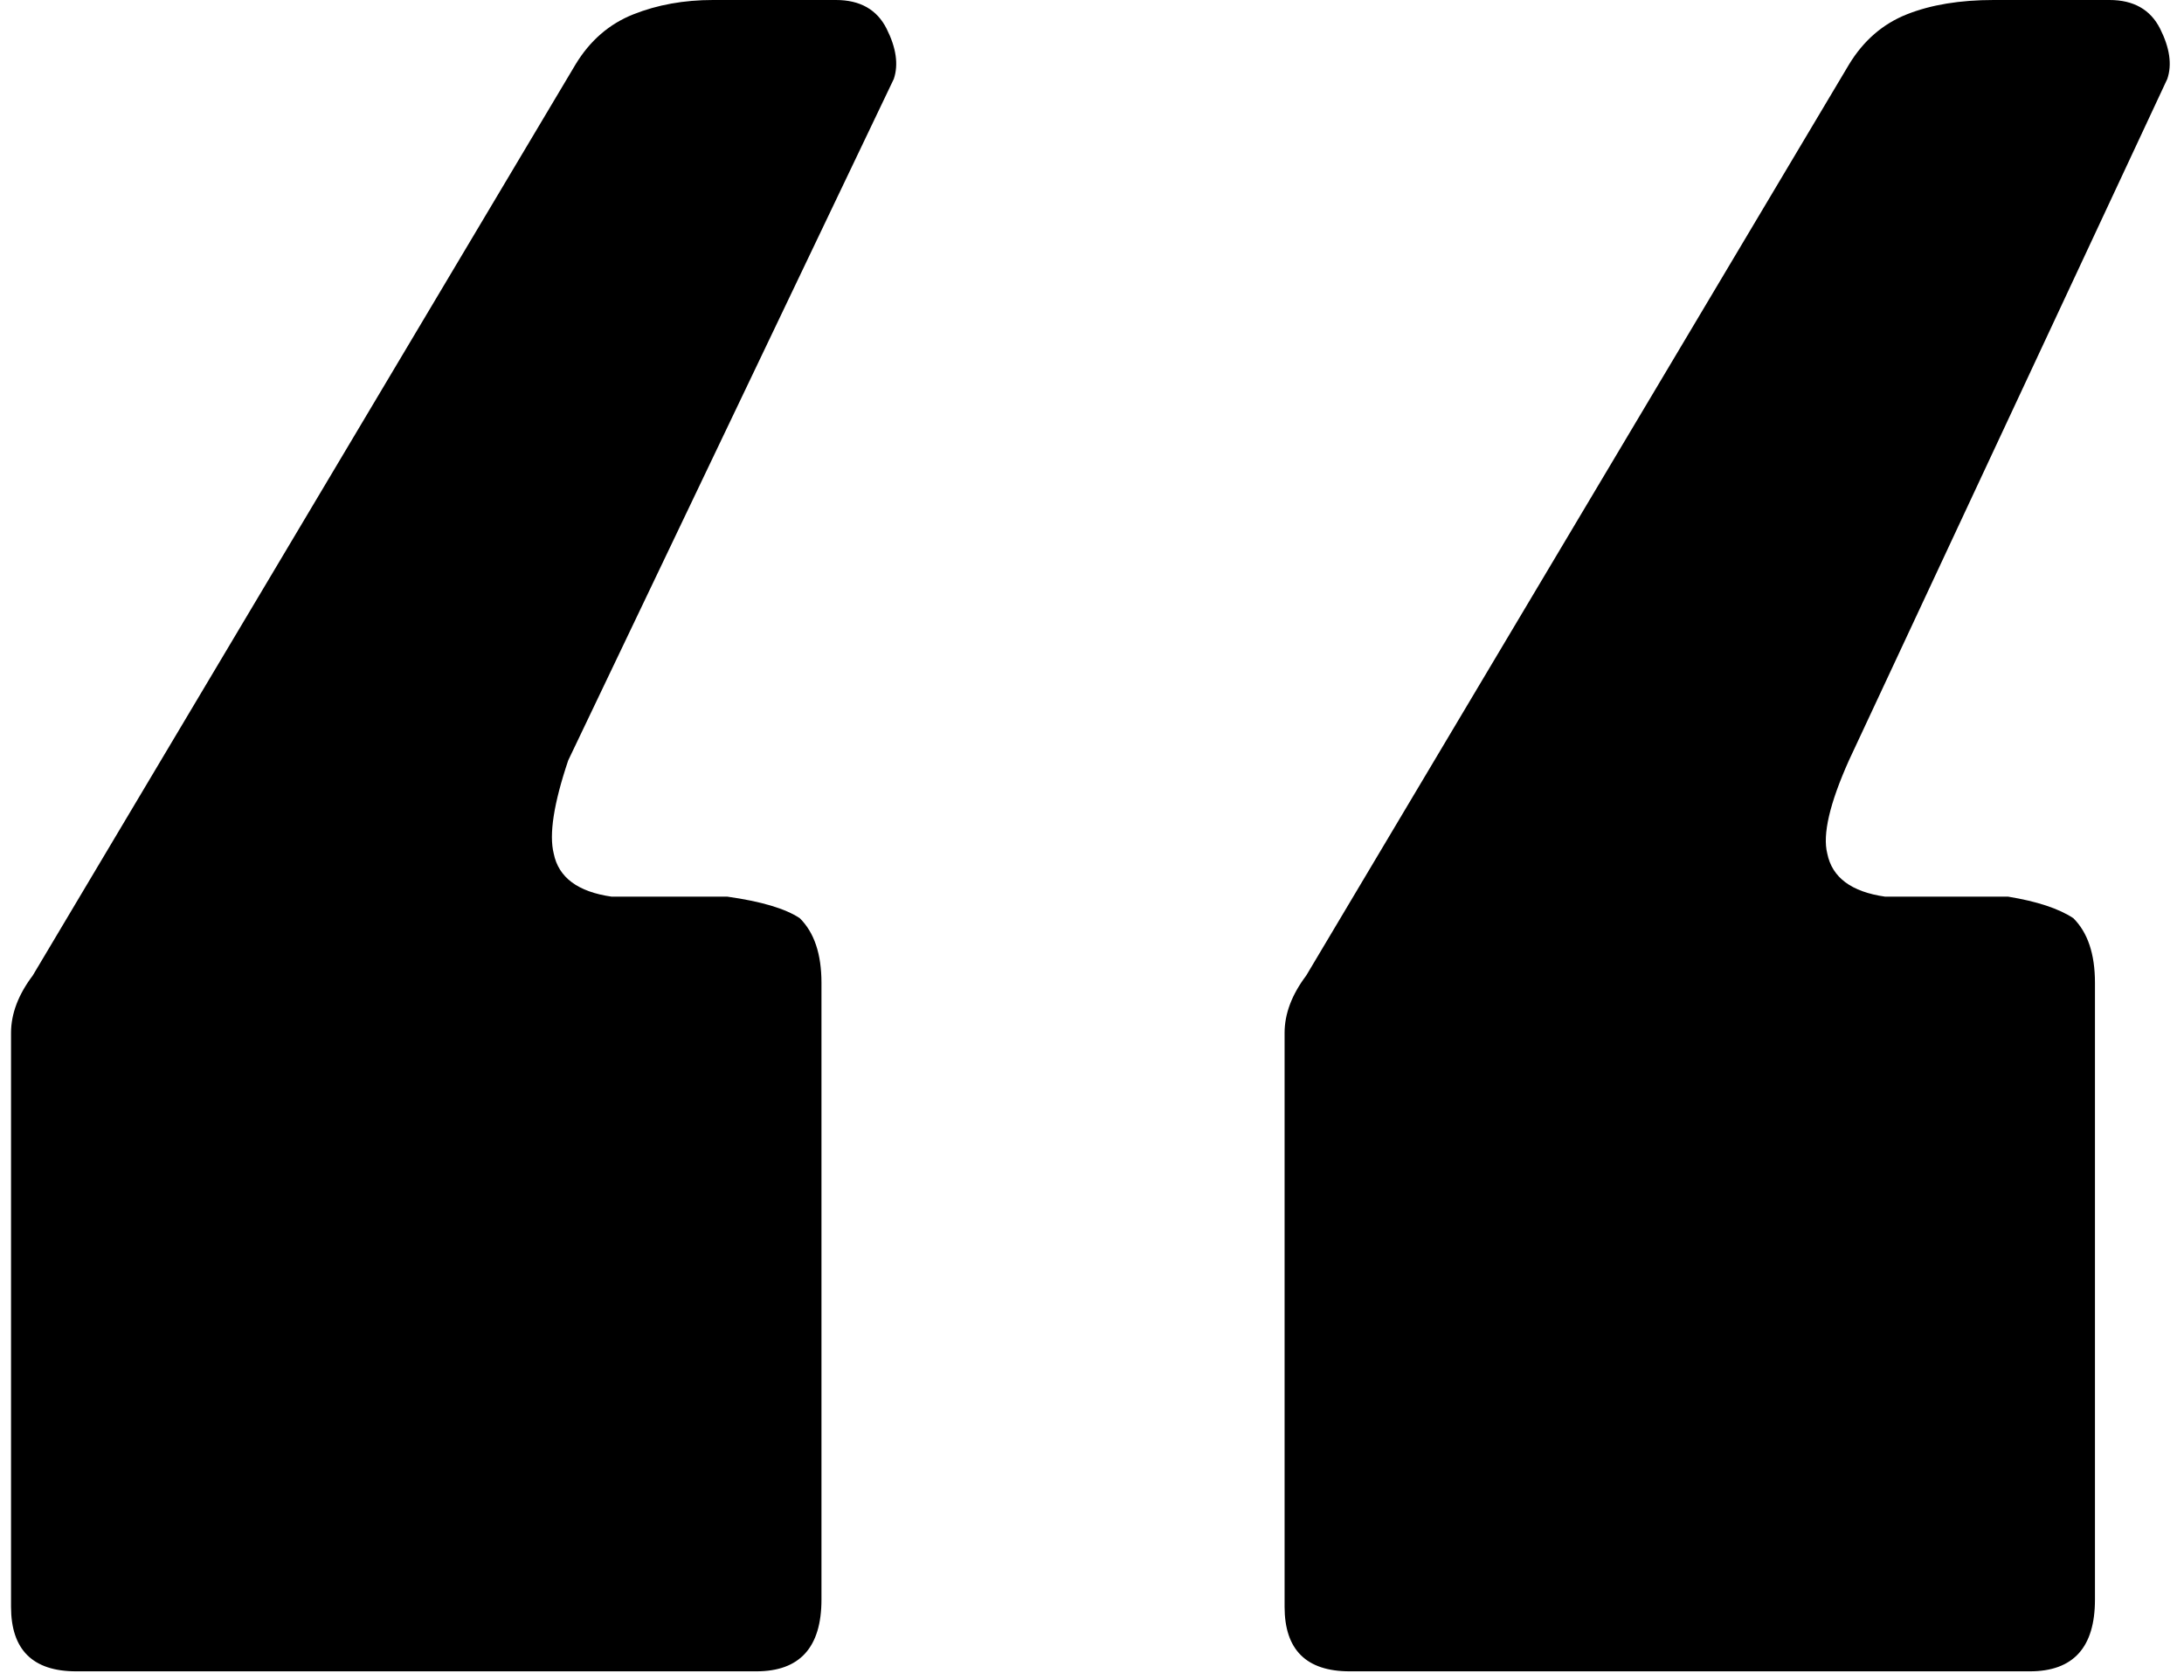 <svg xmlns="http://www.w3.org/2000/svg" width="39" height="30" viewBox="0 0 39 30" fill="none"><path d="M14.928 1.14441e-05C15.358 1.14441e-05 15.66 0.171 15.832 0.512C16.004 0.854 16.047 1.153 15.961 1.409L10.147 13.577C9.888 14.345 9.802 14.9 9.888 15.242C9.974 15.669 10.319 15.925 10.922 16.011H12.989C13.592 16.096 14.023 16.224 14.281 16.395C14.54 16.651 14.669 17.035 14.669 17.548V28.563C14.669 29.417 14.281 29.844 13.506 29.844H1.36C0.585 29.844 0.197 29.459 0.197 28.691V18.444C0.197 18.103 0.327 17.761 0.585 17.419L10.276 1.153C10.534 0.726 10.879 0.427 11.31 0.256C11.74 0.085 12.214 1.14441e-05 12.731 1.14441e-05H14.928ZM37.669 1.14441e-05C38.099 1.14441e-05 38.401 0.171 38.573 0.512C38.745 0.854 38.789 1.153 38.702 1.409L33.017 13.577C32.673 14.345 32.543 14.9 32.63 15.242C32.716 15.669 33.06 15.925 33.663 16.011H35.86C36.377 16.096 36.764 16.224 37.023 16.395C37.281 16.651 37.41 17.035 37.41 17.548V28.563C37.41 29.417 37.023 29.844 36.247 29.844H24.102C23.326 29.844 22.939 29.459 22.939 28.691V18.444C22.939 18.103 23.068 17.761 23.326 17.419L33.017 1.153C33.276 0.726 33.62 0.427 34.051 0.256C34.481 0.085 34.998 1.14441e-05 35.601 1.14441e-05H37.669Z" fill="black"></path></svg>